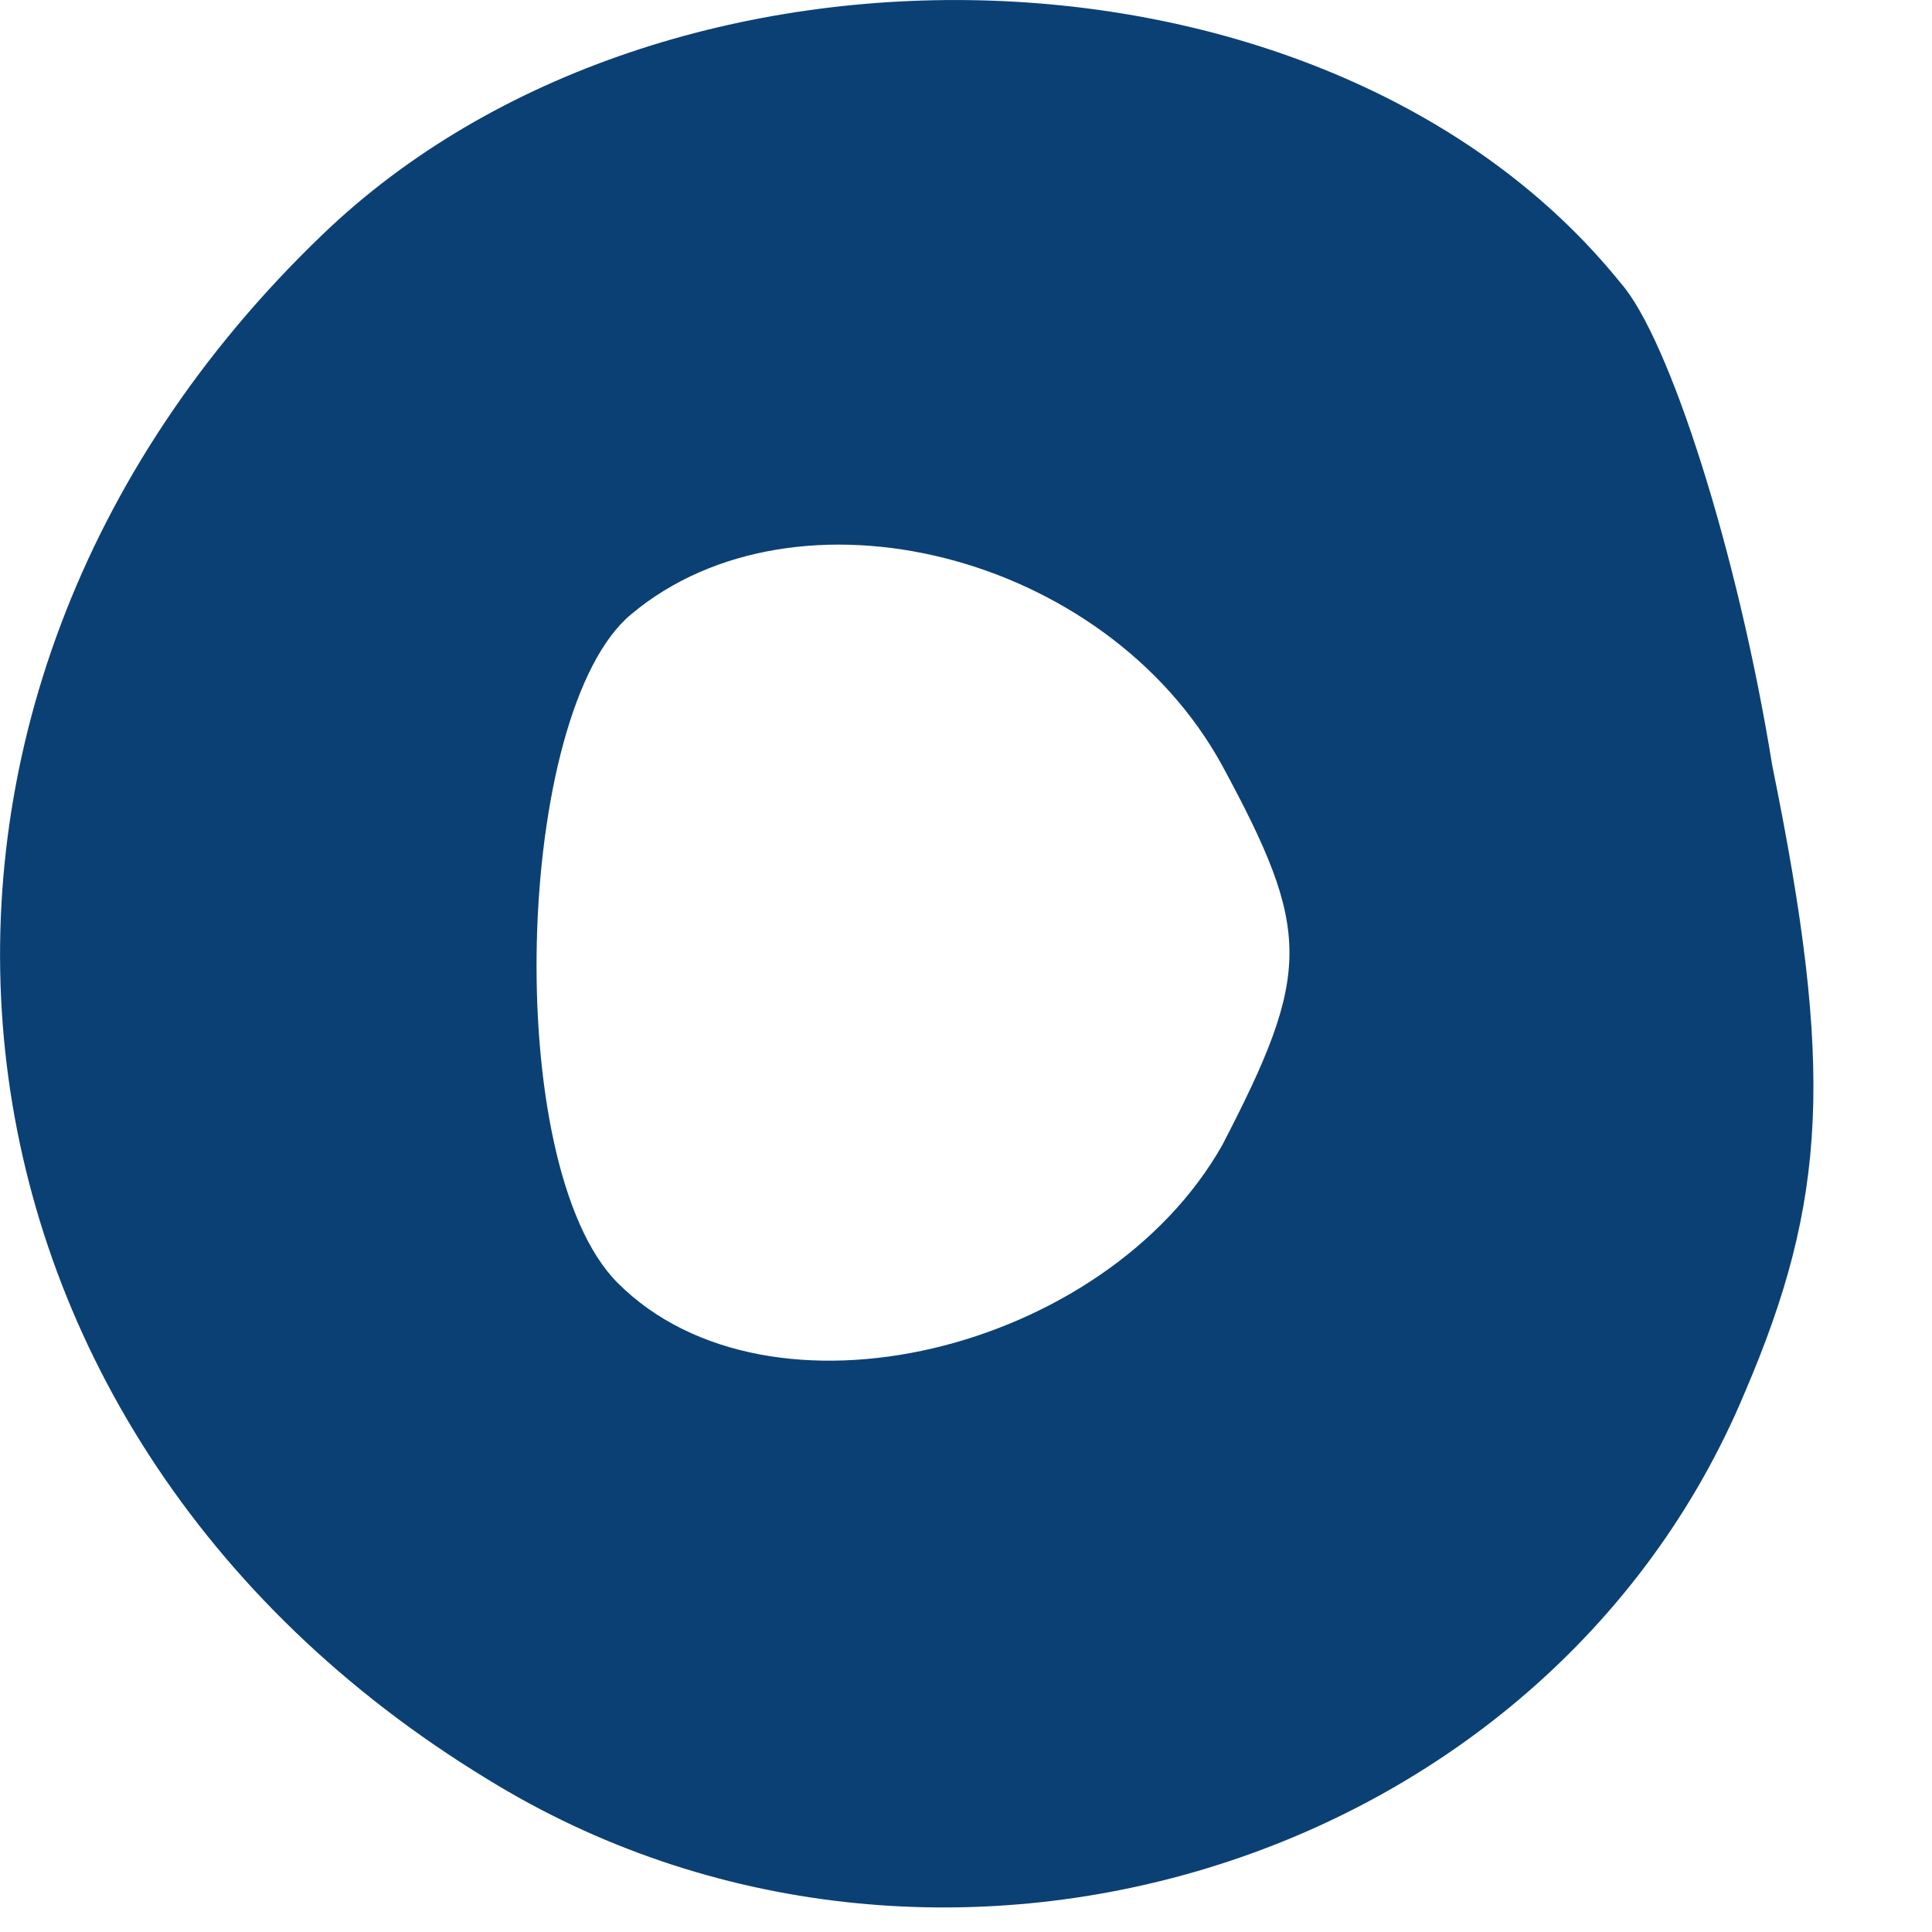 <?xml version="1.0" encoding="utf-8"?>
<svg xmlns="http://www.w3.org/2000/svg" fill="none" height="100%" overflow="visible" preserveAspectRatio="none" style="display: block;" viewBox="0 0 6 6" width="100%">
<path d="M1.513 5.525C-0.28 4.433 -0.515 2.185 1 0.73C2.067 -0.298 4.138 -0.233 5.034 0.88C5.184 1.051 5.397 1.715 5.504 2.378C5.696 3.32 5.675 3.727 5.418 4.326C4.8 5.803 2.9 6.381 1.513 5.525ZM3.796 3.556C4.074 3.02 4.074 2.892 3.796 2.378C3.433 1.715 2.473 1.479 1.961 1.907C1.598 2.207 1.555 3.62 1.918 3.984C2.388 4.455 3.433 4.198 3.796 3.556Z" fill="#0B4074" id="Vector"/>
</svg>